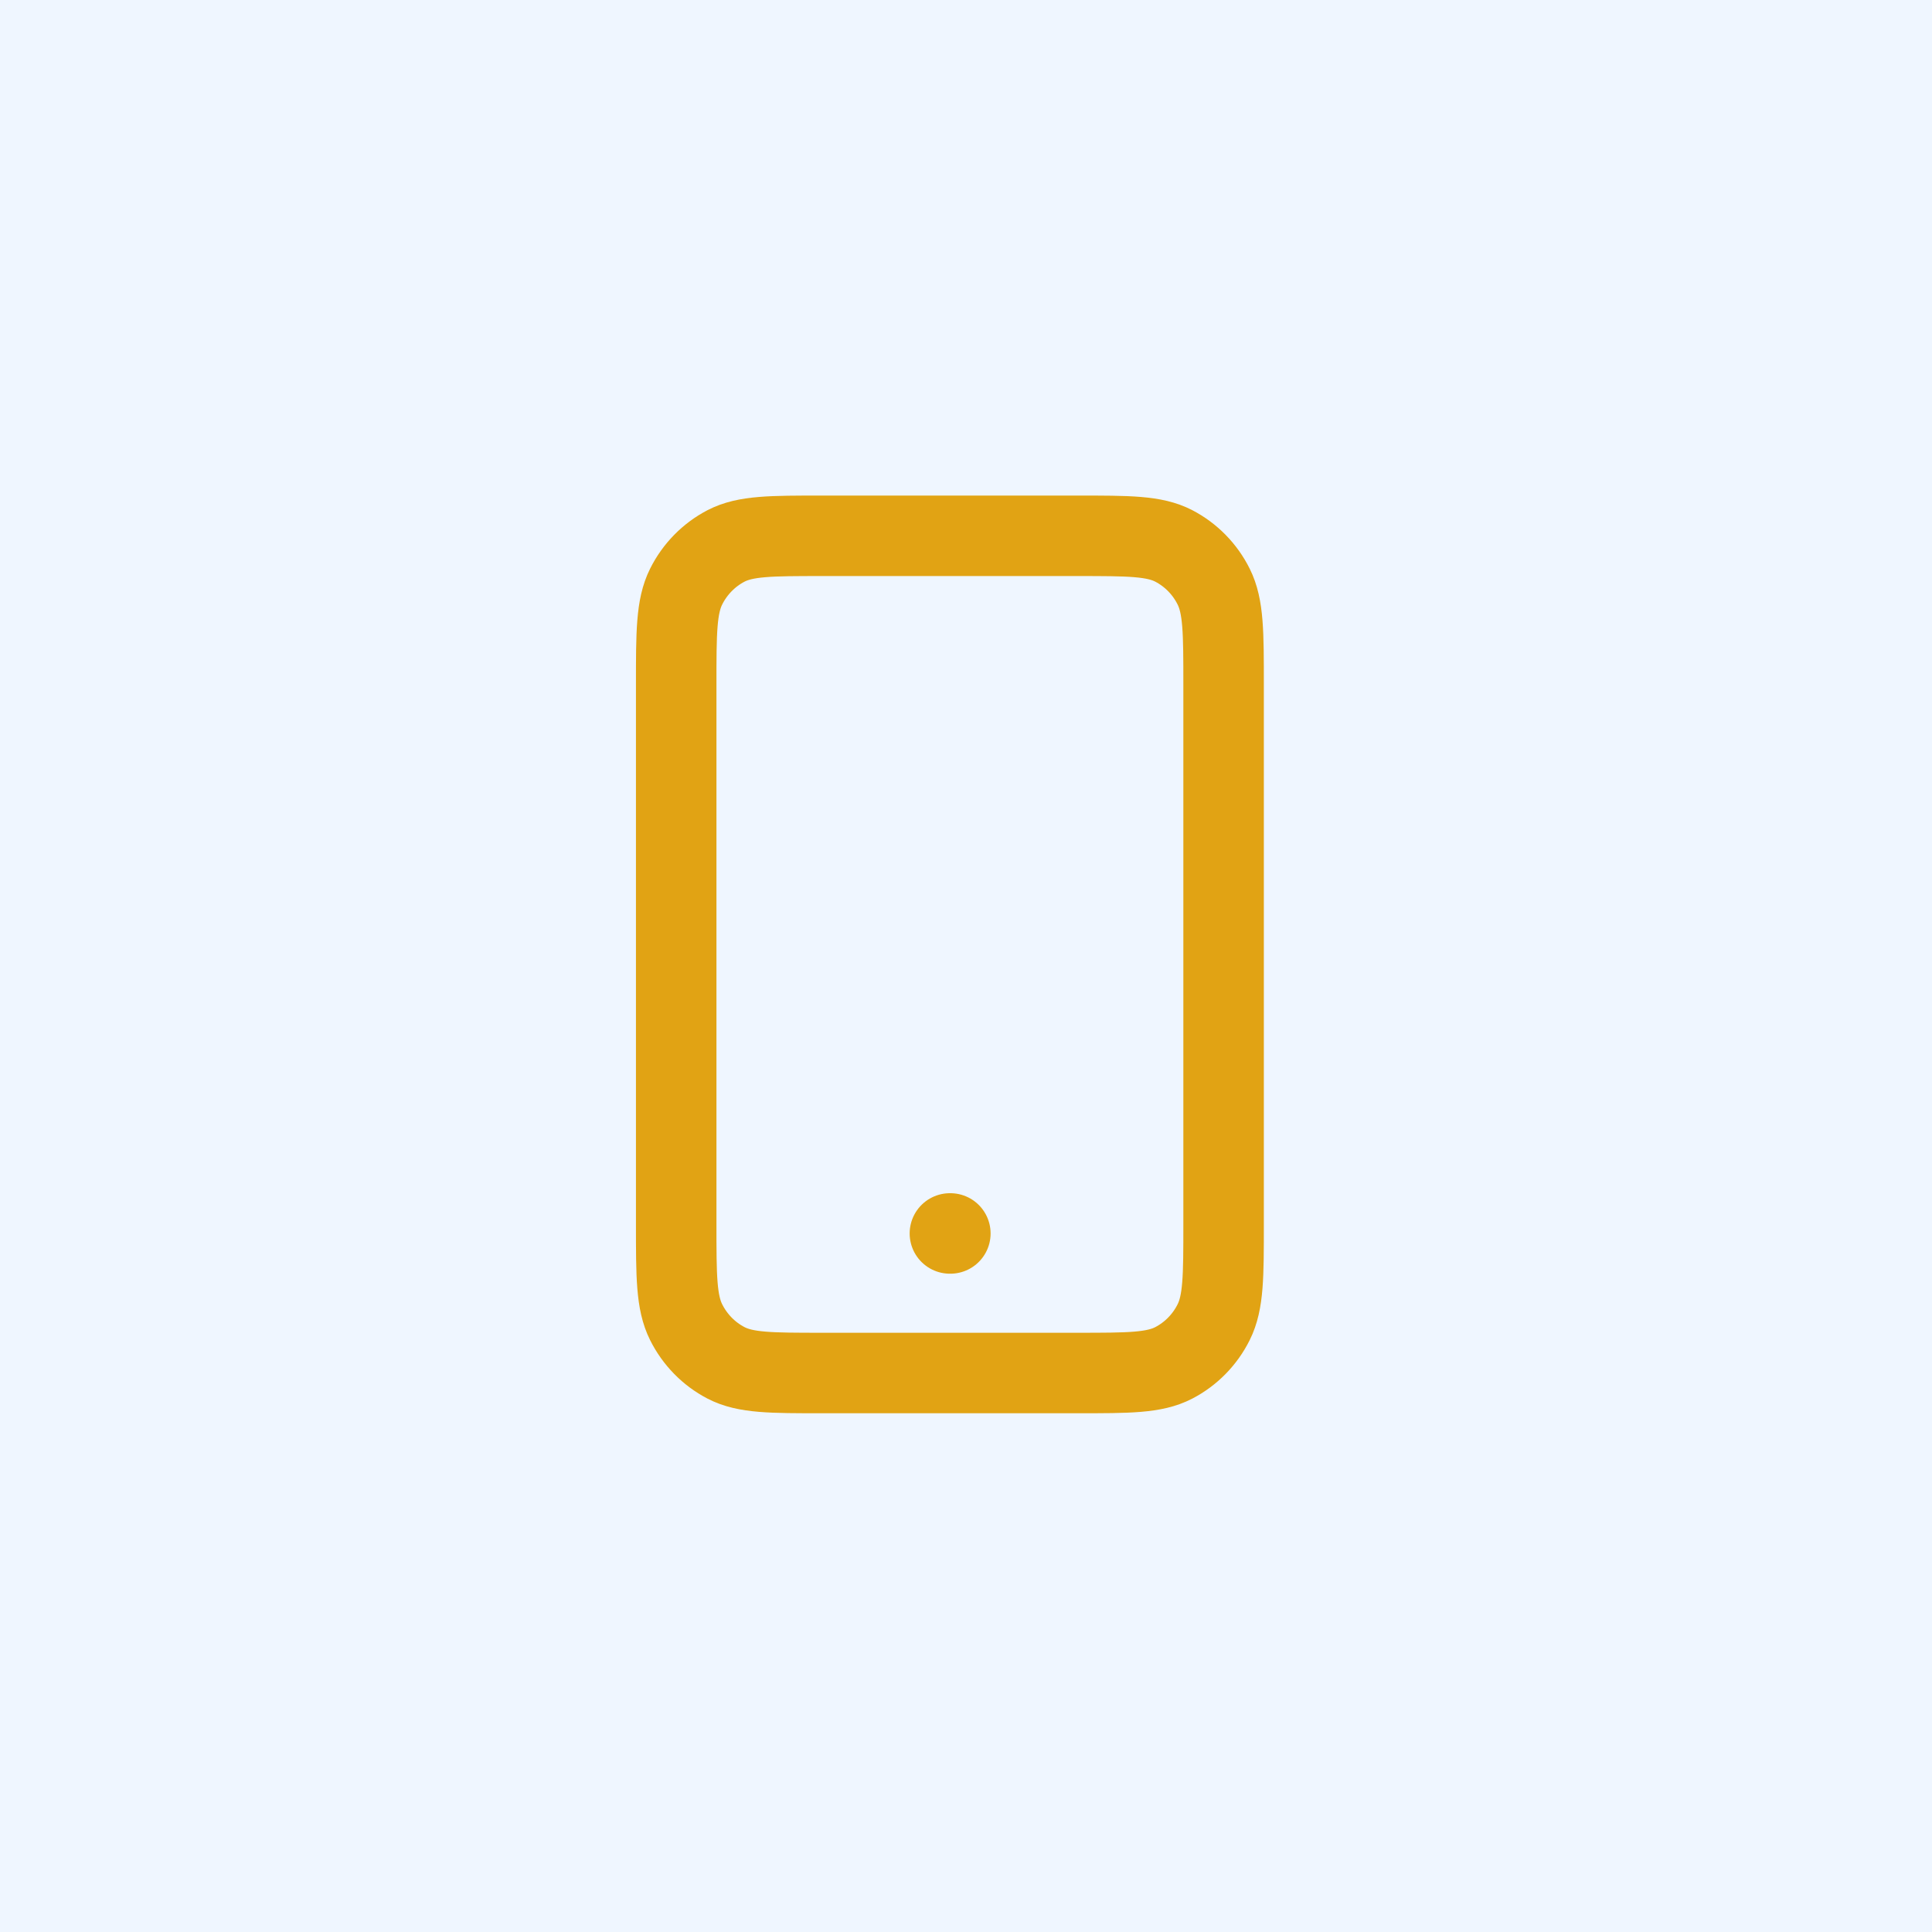<svg width="60" height="60" viewBox="0 0 60 60" fill="none" xmlns="http://www.w3.org/2000/svg">
<rect width="60" height="60" fill="#EFF6FF"/>
<path d="M29.5 38.306H29.514M25.533 42.64H33.467C35.053 42.64 35.847 42.64 36.453 42.325C36.986 42.048 37.42 41.606 37.691 41.062C38 40.444 38 39.635 38 38.017V21.262C38 19.644 38 18.835 37.691 18.217C37.42 17.673 36.986 17.232 36.453 16.954C35.847 16.64 35.053 16.64 33.467 16.64H25.533C23.947 16.64 23.153 16.64 22.547 16.954C22.014 17.232 21.581 17.673 21.309 18.217C21 18.835 21 19.644 21 21.262V38.017C21 39.635 21 40.444 21.309 41.062C21.581 41.606 22.014 42.048 22.547 42.325C23.153 42.64 23.947 42.64 25.533 42.64Z" stroke="#E1A314" stroke-width="2.5" stroke-linecap="round" stroke-linejoin="round"/>
</svg>
